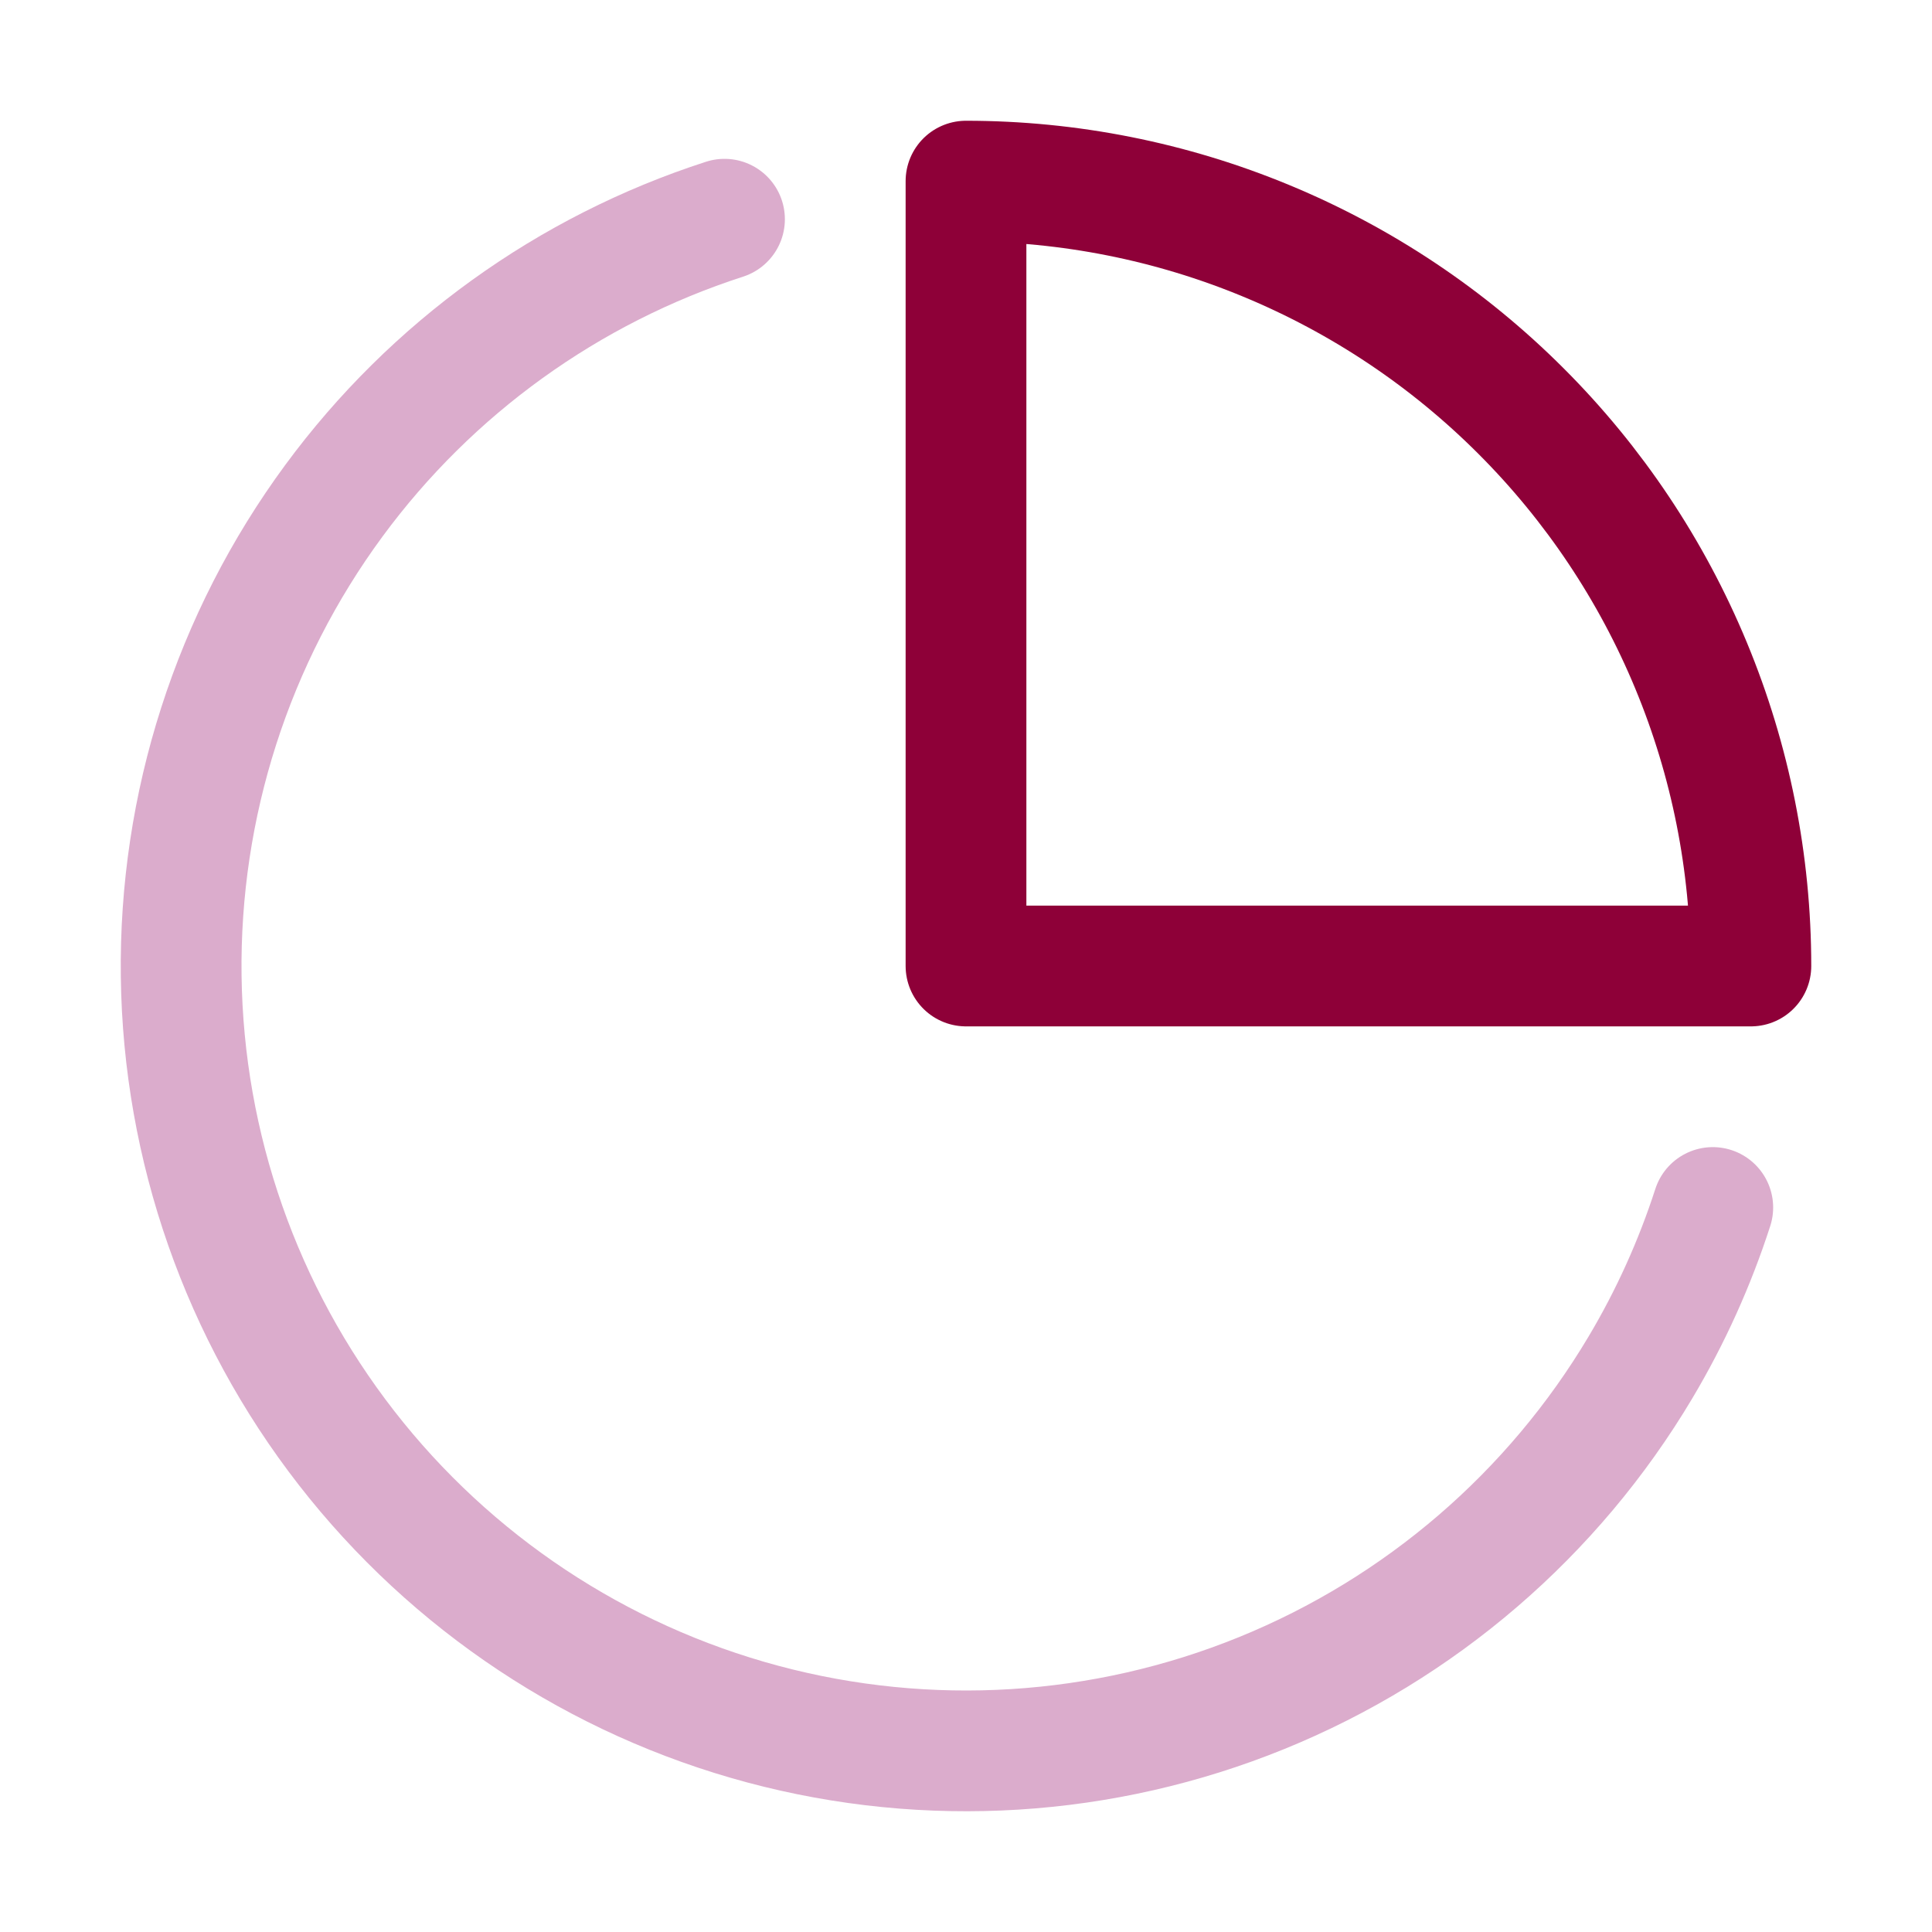 <svg width="32" height="32" viewBox="0 0 32 32" fill="none" xmlns="http://www.w3.org/2000/svg">
<path d="M28.369 20C28.072 20.919 27.672 21.807 27.172 22.647C25.724 25.081 23.52 26.976 20.896 28.043C18.272 29.11 15.371 29.29 12.635 28.557C9.899 27.824 7.477 26.217 5.738 23.981C3.999 21.745 3.038 19.003 3.001 16.17C2.964 13.338 3.853 10.571 5.533 8.29C7.149 6.096 9.412 4.467 12 3.631" stroke="#DBACCC" stroke-width="2" stroke-linecap="round" stroke-linejoin="round"/>
<path d="M16 3C17.707 3 19.398 3.336 20.975 3.99C22.552 4.643 23.985 5.6 25.192 6.808C26.4 8.015 27.357 9.448 28.01 11.025C28.664 12.602 29 14.293 29 16L16 16L16 3Z" stroke="#8E0038" stroke-width="2" stroke-linejoin="round"/>
</svg>
